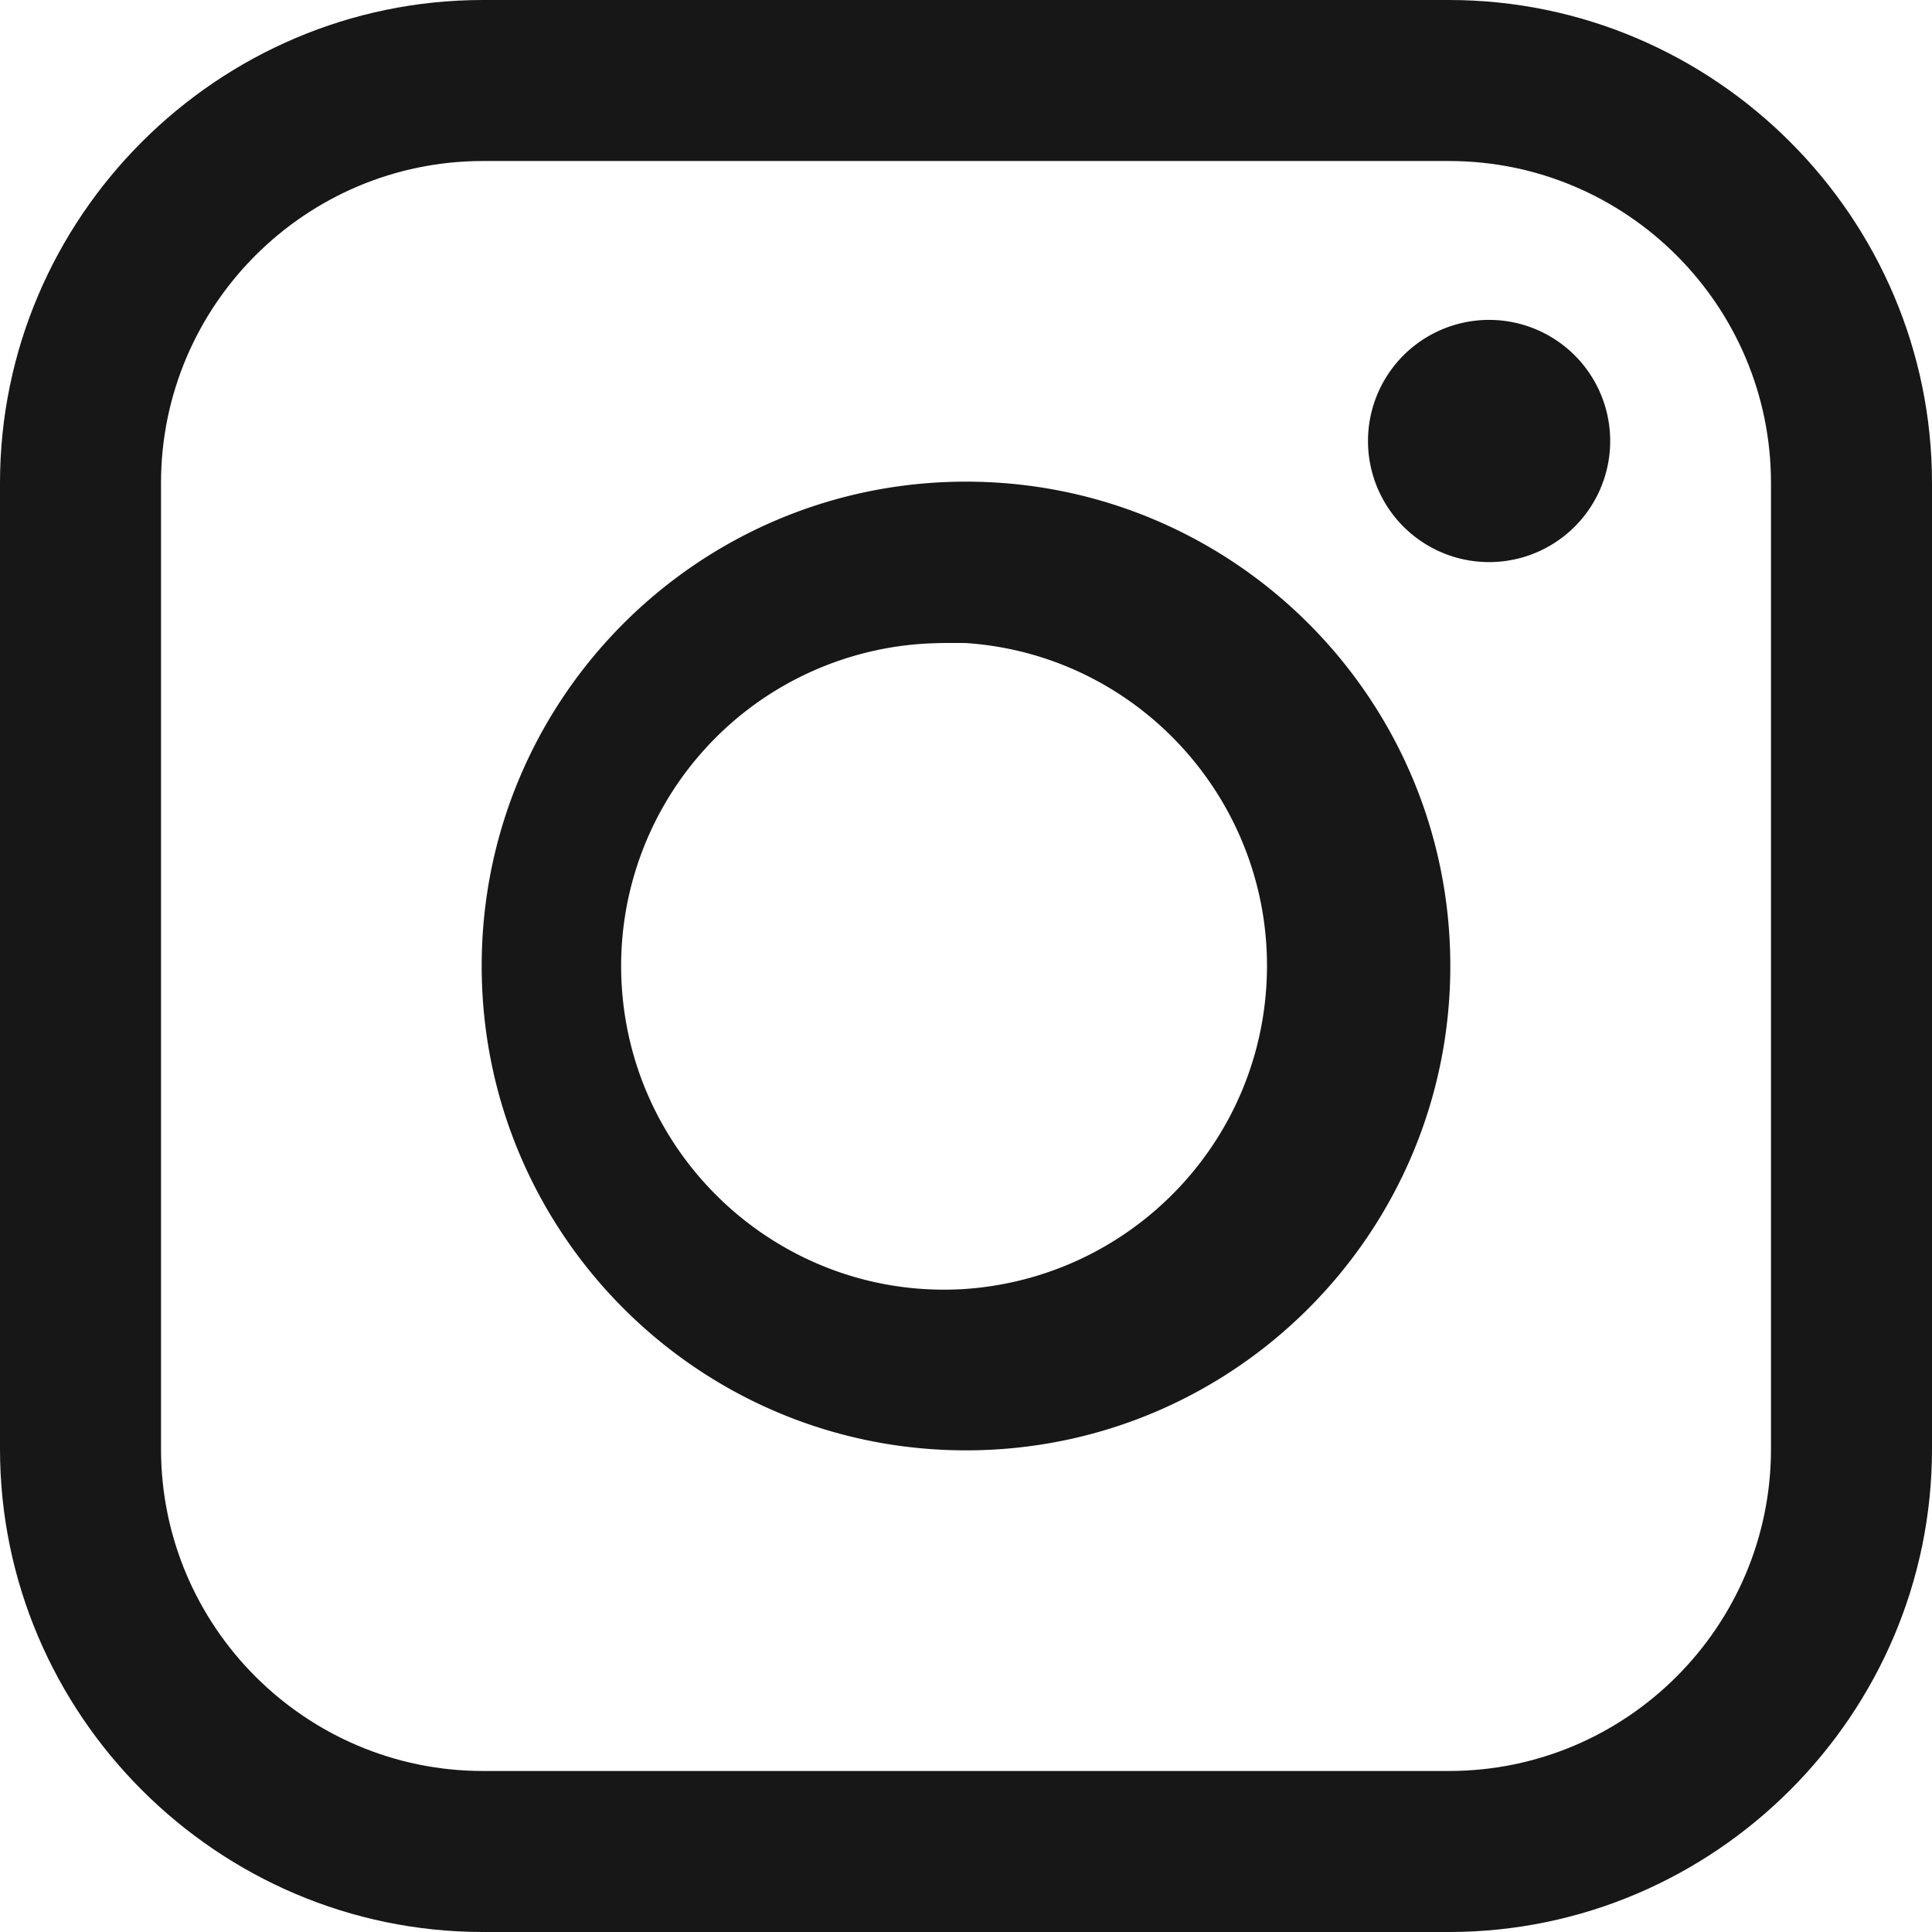 <svg xmlns="http://www.w3.org/2000/svg" xml:space="preserve" width="50" height="50"><path fill="#171717" d="M37.5 0h-25C5.626 0 0 5.625 0 12.5v25C0 44.373 5.626 50 12.5 50h25C44.374 50 50 44.373 50 37.5v-25C50 5.625 44.374 0 37.5 0zm8.333 37.5c0 4.594-3.737 8.333-8.333 8.333h-25c-4.594 0-8.333-3.74-8.333-8.333v-25c0-4.595 3.739-8.333 8.333-8.333h25c4.596 0 8.333 3.738 8.333 8.333v25z"/><path fill="#171717" d="M35.404 11.363a3.134 3.134 0 1 1 0 .1v-.1zM25 12.465c-6.924 0-12.534 5.61-12.534 12.534 0 6.921 5.61 12.536 12.534 12.536 6.922 0 12.534-5.615 12.534-12.536 0-6.923-5.612-12.534-12.534-12.534zm0 20.892c-4.605.313-8.593-3.186-8.906-7.791a8.358 8.358 0 0 1 7.771-8.904c.378-.025.757-.025 1.136-.02 4.604.314 8.083 4.32 7.769 8.925-.284 4.169-3.603 7.488-7.77 7.79z"/></svg>